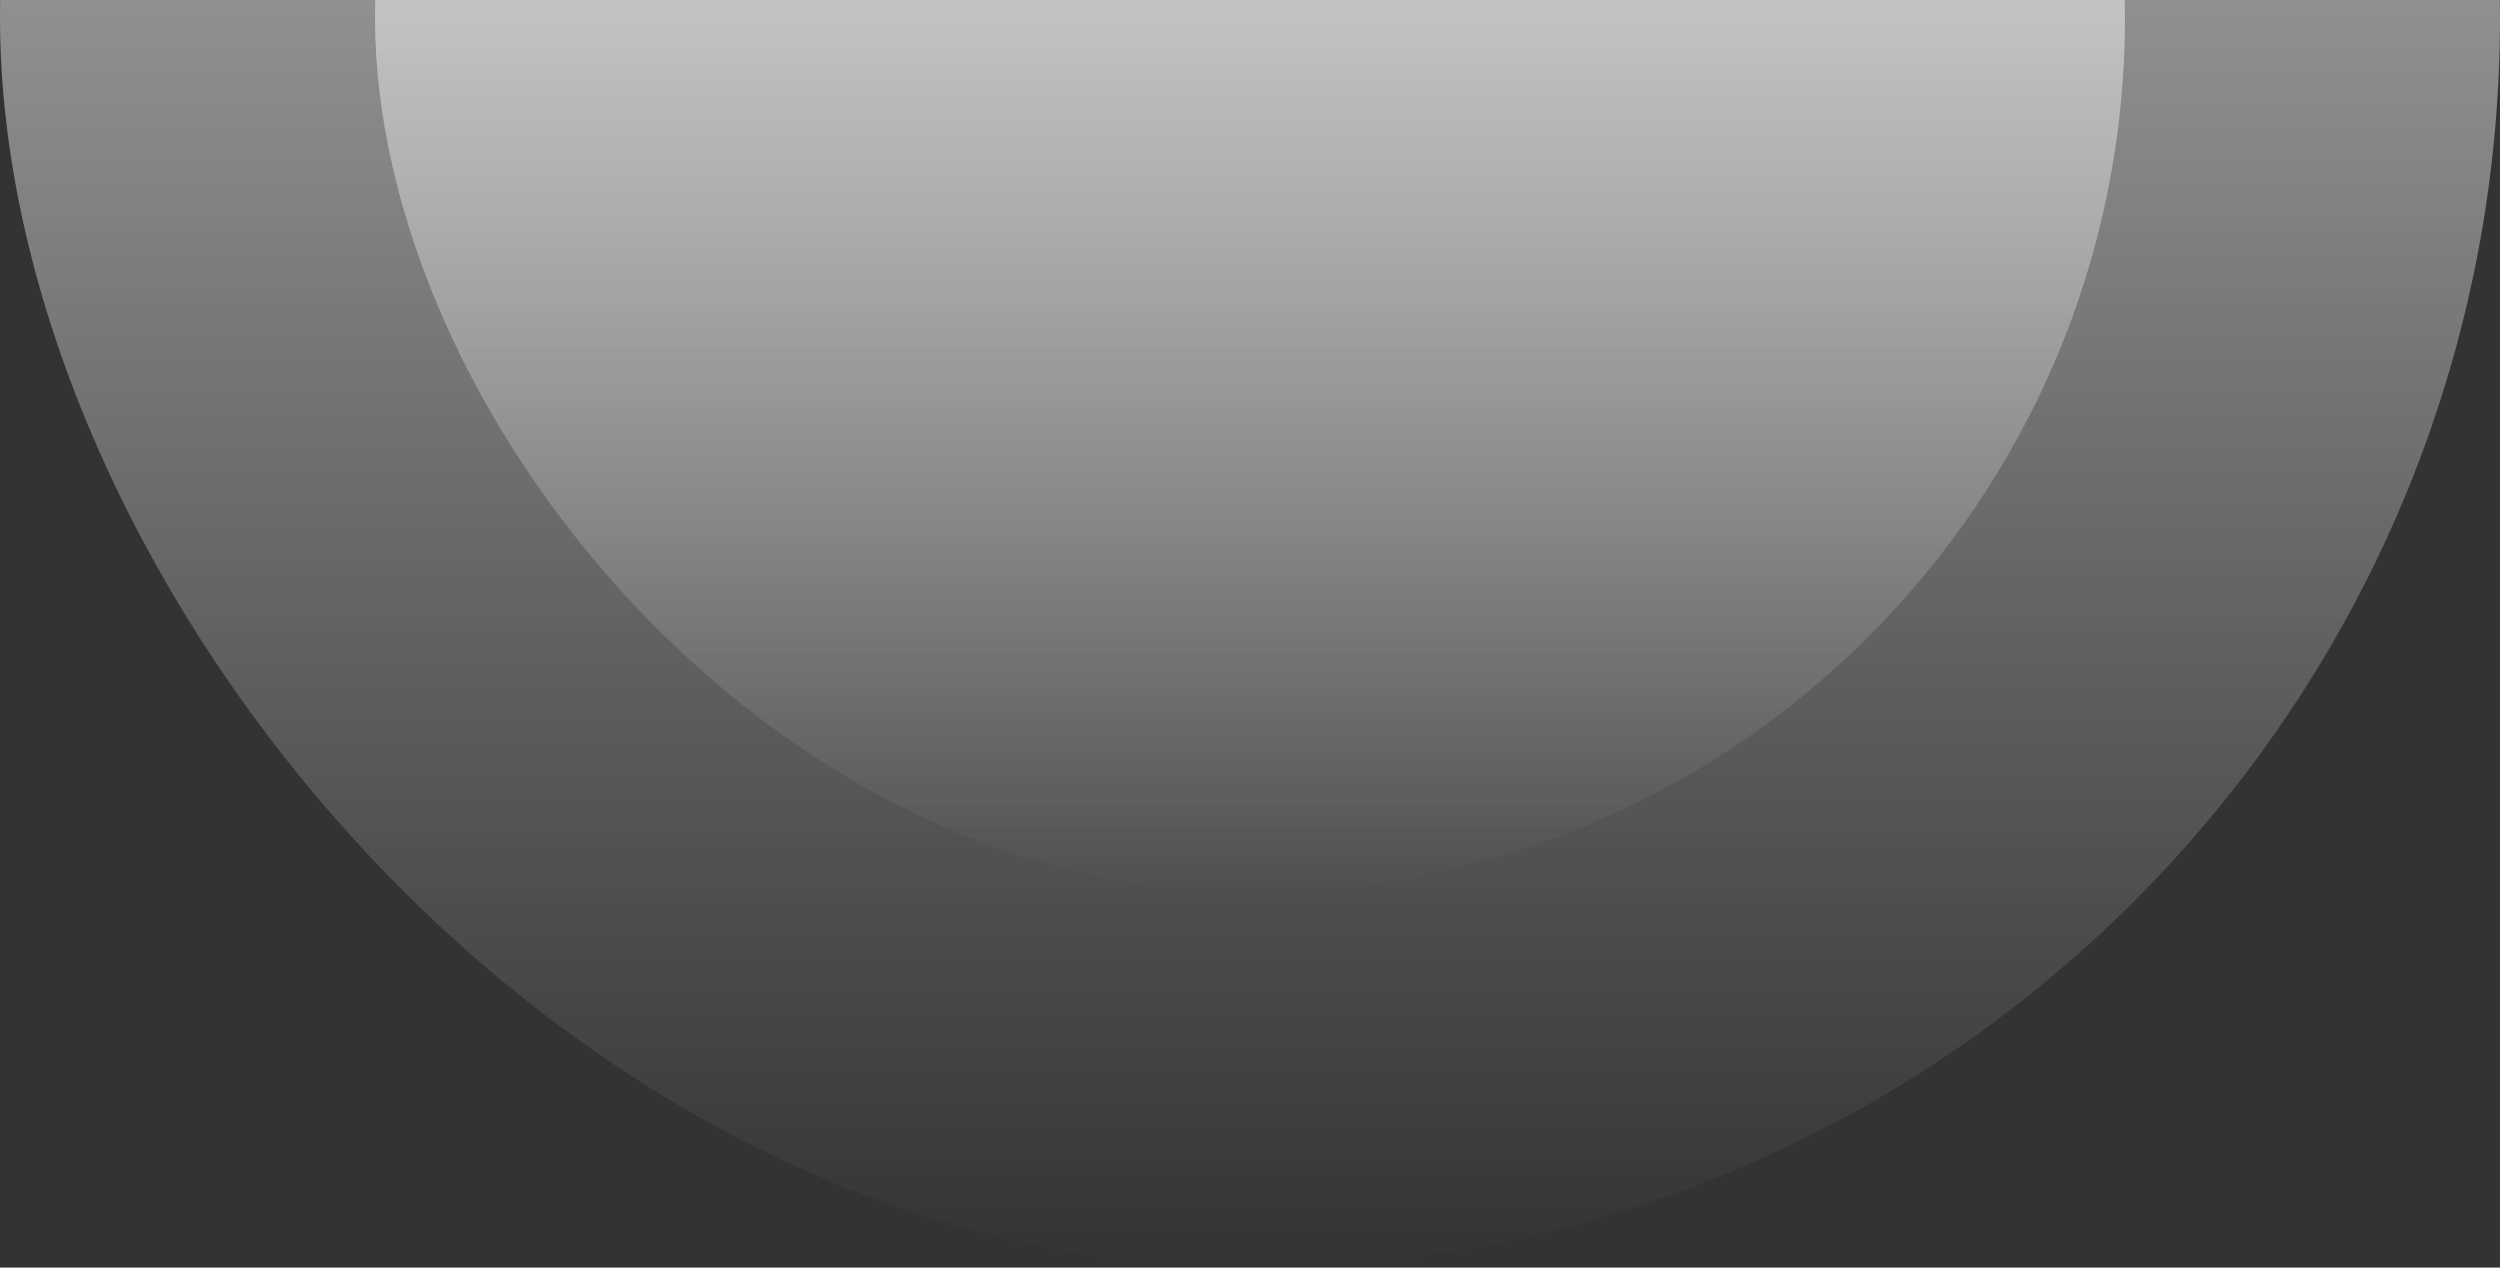 <svg width="1560" height="791" viewBox="0 0 1560 791" fill="none" xmlns="http://www.w3.org/2000/svg">
<rect x="0" y="0" width="1560" height="791" fill="#333333" stroke="none"/>
<rect x="234" y="-535" width="1092" height="1092" rx="546" fill="url(#paint0_linear_14_10446)"/>
<rect y="-769" width="1560" height="1560" rx="780" fill="url(#paint1_linear_14_10446)"/>
<defs>
<linearGradient id="paint0_linear_14_10446" x1="780" y1="-535" x2="780" y2="557" gradientUnits="userSpaceOnUse">
<stop stop-color="white" stop-opacity="0.9"/>
<stop offset="1" stop-color="white" stop-opacity="0"/>
</linearGradient>
<linearGradient id="paint1_linear_14_10446" x1="780" y1="-769" x2="780" y2="791" gradientUnits="userSpaceOnUse">
<stop stop-color="white" stop-opacity="0.9"/>
<stop offset="1" stop-color="white" stop-opacity="0"/>
</linearGradient>
</defs>
</svg>
